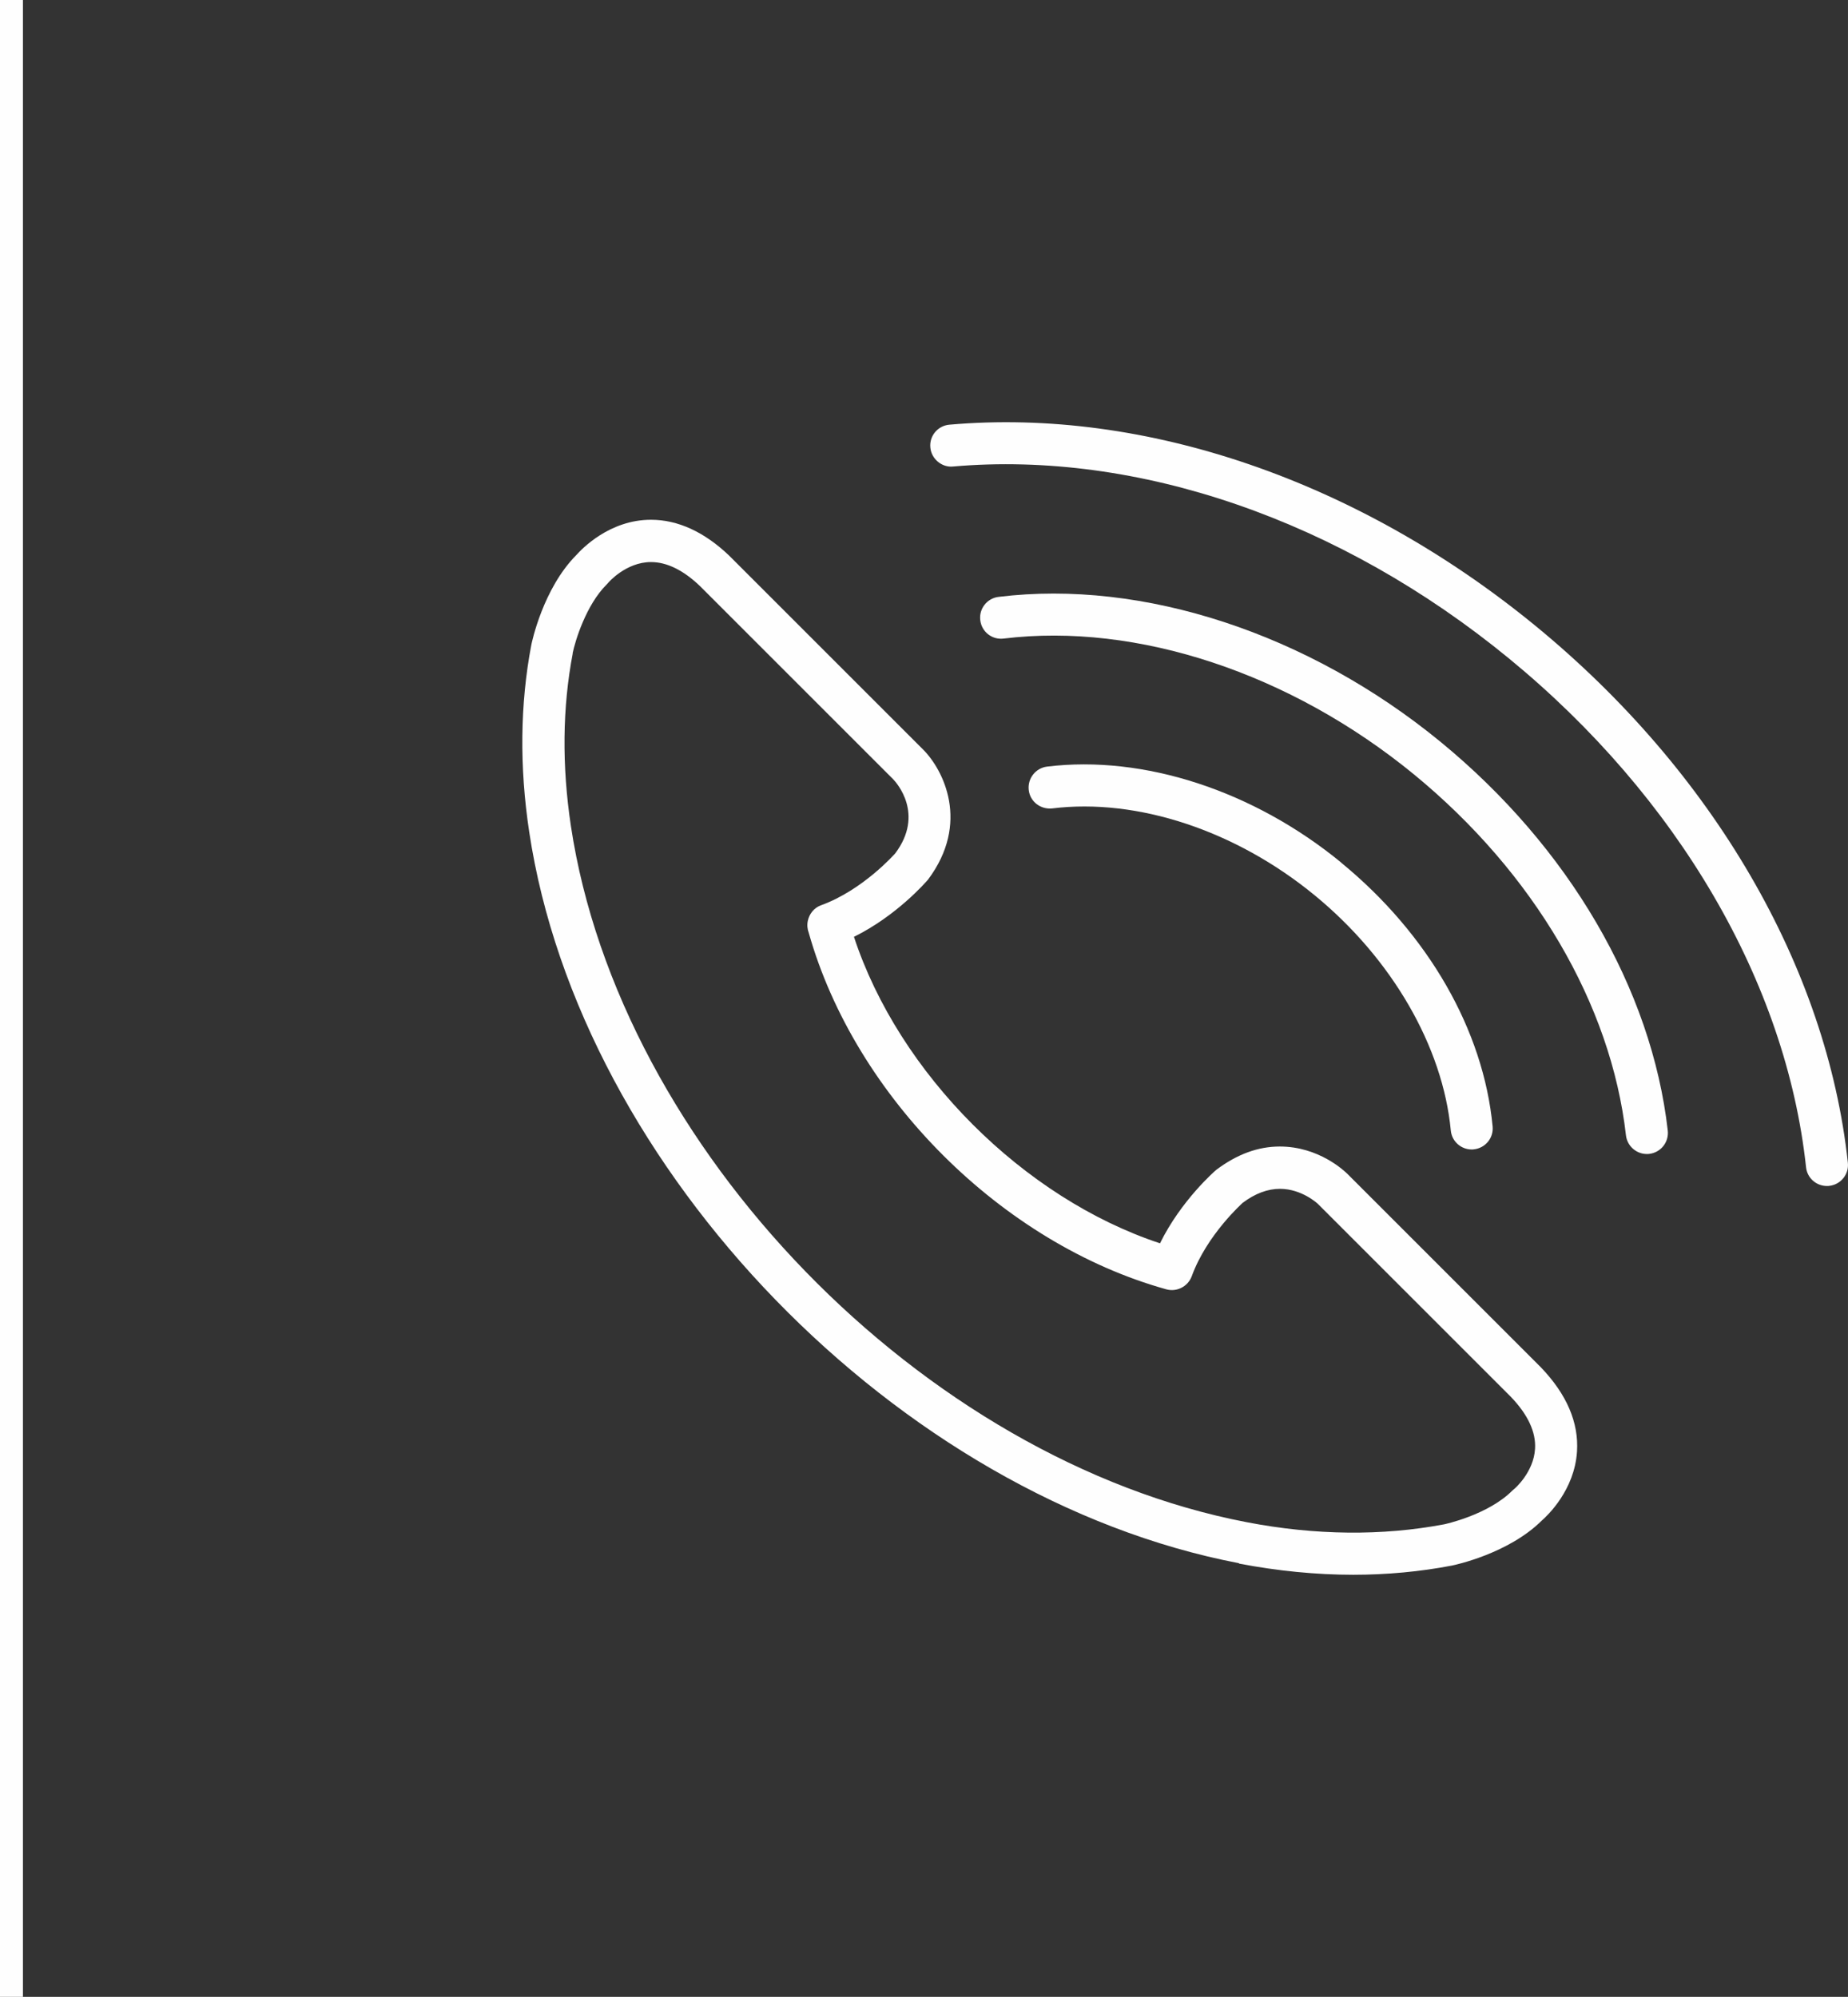 <?xml version="1.0" encoding="UTF-8"?> <!-- Creator: CorelDRAW 2020 (64-Bit) --> <svg xmlns="http://www.w3.org/2000/svg" xmlns:xlink="http://www.w3.org/1999/xlink" xmlns:xodm="http://www.corel.com/coreldraw/odm/2003" xml:space="preserve" width="40.232mm" height="43.48mm" style="shape-rendering:geometricPrecision; text-rendering:geometricPrecision; image-rendering:optimizeQuality; fill-rule:evenodd; clip-rule:evenodd" viewBox="0 0 150.23 162.36"><rect x="0" y="0" width="150.23" height="162.36" fill="#333333" stroke="none"/> <defs> <style type="text/css"> <![CDATA[ .str0 {stroke:#FEFEFE;stroke-width:1.87;stroke-miterlimit:22.926} .fil1 {fill:none} .fil0 {fill:#FEFEFE;fill-rule:nonzero} ]]> </style> </defs> <g id="Слой_x0020_1">  <g id="_2028237428656"> <path class="fil0" d="M100.72 127.13c3.14,0.6 6.27,0.91 9.29,0.91 2.73,0 5.43,-0.25 8.03,-0.75 0.19,-0.04 4.57,-0.95 7.3,-3.66 0.47,-0.41 2.66,-2.48 2.86,-5.61 0.15,-2.35 -0.83,-4.65 -2.93,-6.84l-15.73 -15.73c-0.23,-0.23 -2.32,-2.23 -5.5,-2.23 -1.76,0 -3.47,0.62 -5.17,1.9 -0.13,0.11 -2.86,2.49 -4.57,5.97 -11.1,-3.67 -21.23,-13.81 -24.88,-24.92 3.47,-1.71 5.84,-4.44 6.02,-4.65 3.45,-4.6 1.25,-8.93 -0.4,-10.58l-15.76 -15.76c-2.02,-1.93 -4.17,-2.92 -6.36,-2.92 -3.38,0 -5.63,2.38 -6.07,2.87 -2.71,2.73 -3.62,7.11 -3.66,7.31 -0.91,4.79 -0.97,9.91 -0.17,15.2 4.14,27.48 30.03,54.16 57.7,59.46zm-54.17 -74.01c0.2,-0.99 1.09,-3.93 2.76,-5.59 0.04,-0.04 0.08,-0.09 0.12,-0.13 0.01,-0.02 1.45,-1.7 3.49,-1.7 1.29,0 2.63,0.66 3.97,1.94l15.72 15.72c0.27,0.28 2.56,2.83 0.17,6.02 -0.03,0.03 -2.62,2.99 -6.05,4.23 -0.55,0.2 -0.94,0.69 -1.06,1.26 -0.07,0.33 -0.04,0.67 0.08,0.99 3.78,13.35 15.71,25.25 29.06,28.97 0.86,0.24 1.76,-0.23 2.07,-1.06 1.23,-3.39 4.15,-5.97 4.14,-5.97 1.01,-0.76 2.03,-1.14 3.03,-1.14 1.79,0 3.08,1.22 3.08,1.22l15.7 15.7c1.38,1.44 2.04,2.86 1.96,4.21 -0.11,1.93 -1.68,3.27 -1.69,3.27 -0.05,0.04 -0.09,0.08 -0.14,0.12 -1.99,2.01 -5.56,2.76 -5.57,2.76 -5.02,0.95 -10.46,0.9 -16.02,-0.17 -26.36,-5.05 -51.02,-30.45 -54.96,-56.61 -0.74,-4.91 -0.69,-9.64 0.15,-14.03z"></path> <path class="fil0" d="M109.04 70.14c-7.14,-5.86 -16.08,-8.77 -23.92,-7.81 -0.94,0.12 -1.6,0.97 -1.49,1.91 0.11,0.94 0.96,1.59 1.91,1.49 6.9,-0.85 14.9,1.78 21.33,7.06 6.28,5.15 10.42,12.3 11.07,19.12 0.08,0.89 0.83,1.55 1.7,1.55 0.05,0 0.11,-0 0.16,-0.01 0.94,-0.09 1.63,-0.92 1.54,-1.86 -0.74,-7.82 -5.23,-15.64 -12.3,-21.44z"></path> <path class="fil0" d="M133.88 93.83c0.06,0 0.13,-0 0.19,-0.01 0.94,-0.11 1.61,-0.95 1.51,-1.89 -1.31,-11.53 -8.04,-23.05 -18.47,-31.61 -10.74,-8.81 -24.19,-13.23 -35.93,-11.79 -0.94,0.11 -1.61,0.97 -1.49,1.9 0.11,0.94 0.96,1.61 1.9,1.49 10.83,-1.32 23.31,2.81 33.35,11.04 9.75,8 16.03,18.7 17.24,29.35 0.1,0.87 0.84,1.52 1.7,1.52z"></path> <path class="fil0" d="M124.83 50.89c-14.38,-11.79 -31.74,-17.76 -47.65,-16.36 -0.94,0.08 -1.64,0.91 -1.55,1.85 0.08,0.94 0.95,1.65 1.85,1.55 15.02,-1.31 31.49,4.37 45.18,15.6 13.74,11.27 22.54,26.35 24.16,41.37 0.09,0.88 0.83,1.53 1.7,1.53 0.06,0 0.12,-0 0.18,-0.01 0.94,-0.1 1.62,-0.94 1.52,-1.88 -1.71,-15.91 -10.97,-31.82 -25.39,-43.65z"></path> </g> <line class="fil1 str0" x1="0.93" y1="0" x2="0.93" y2="162.36"></line> </g> </svg> 
